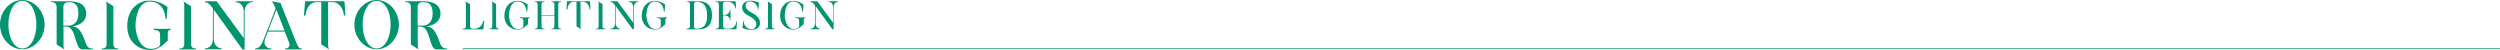 <svg enable-background="new 0 0 2000 40" viewBox="0 0 2000 40" xmlns="http://www.w3.org/2000/svg"><path d="m35.7 19.7c0 10.9-8.3 19.7-17.8 19.7-9.6.1-17.9-8.8-17.9-19.7s8.3-19.7 17.8-19.7c9.6 0 17.9 8.8 17.9 19.7zm-6.6-.2c0-10.3-4.4-18.8-11.2-18.8s-11.2 8.5-11.2 18.8 4.4 19.3 11.2 19.3 11.2-9 11.2-19.3z" fill="#00956e"/><path d="m74.3 38.8v.7h-8.7c-5.9 0-4.3-18.1-12.7-18.3h-2.1v15.2c0 1.4.2 2.2.8 3.2l-6.3-4v-30.1c0-3.9-3.6-3.8-4.6-3.8v-.7h14.6c4.5 0 13.7.9 13.7 10 0 5.5-4.4 8.2-7.3 9.2-1.4.5-2.7.8-4.3.9 6.8 0 9.1 7.6 11.5 14.2 1.2 3.3 3.6 3.5 5.4 3.5zm-11.6-27.8c0-5.3-1.5-9.3-7.4-9.3-.9 0-4.6 0-4.6 3.8v15h4.6c.7 0 7.4-.5 7.4-9.5z" fill="#00956e"/><path d="m94.7 38.8v.7h-13.3v-.7c2.1 0 3.9-.5 3.9-3.8v-30.8c0-1.4-.2-2.2-.8-3.2l6.2 4v30c-0 3.3 2 3.8 4 3.8z" fill="#00956e"/><path d="m129.2 36.9c-1.3.9-4.7 3.1-9.3 3.1-8.7 0-18.1-6.3-18.1-19.1s7.8-20.4 18.1-20.4c8.1 0 14.1 5.1 14.1 5.1l-.6 9.5h-.9c-.6-8.9-5.5-13.8-12.6-13.8-9.1 0-11.5 12.2-11.5 19.4 0 5.8 3.6 22.9 17.5 17.3 2.1-.8 2.2-2.4 2.2-3.3v-6.8c0-1.8-.7-2.8-1.8-3.4-.9-.3-1.7-.4-3.3-.5v-1.1l4.1.2h6c1.4 0 2.6-.1 3.4-.2v1.1c-.5 0-.7.1-1.2.2-.6.3-1.1.9-1.1 2.2v6.1z" fill="#00956e"/><path d="m156.8 38.8v.7h-13.3v-.7c2.1 0 3.9-.5 3.9-3.8v-30.8c0-1.4-.2-2.2-.8-3.2l6.2 4v30c0 3.3 2 3.8 4 3.8z" fill="#00956e"/><path d="m202.1 1v.7c-2.4 0-6.4 1.7-6.4 7.7v30.1h-1.8l-22.9-31.8v23.3c0 5.9 4.1 7.7 6.4 7.7v.7h-13.5v-.7c2.5 0 6.4-1.6 6.4-7.6v-24.3l-1.3-1.8s-2.2-3.2-5-3.2v-.8h9.3l21.7 29.5v-21.1c0-6.1-4-7.6-6.5-7.6v-.8z" fill="#00956e"/><path d="m241.4 38.8v.7h-13.3v-.7c2.8 0 4.1-1.9 3.2-4.7l-3.5-8.8h-13.5l-1.8 4.6c-2.9 7.3 2.1 8.9 4.6 8.9v.7h-13.1v-.7c4.1 0 5.6-4.2 6.8-7.1.4-.9 9.9-24.7 9.6-25.2l-1.8-3.8c-.4-.7-.9-1.3-1.6-1.7l7.4 1.3s12.5 31.5 12.6 31.7c1.9 4.2 2.4 4.8 4.4 4.8zm-13.8-14.4-6.5-16.6-6.5 16.6z" fill="#00956e"/><path d="m276.3 12.4h-1.1c-.6-4.8-3.2-10.7-9.6-10.7h-3.1v34.6c0 1.4.2 2.2.8 3.2l-6.3-4v-33.8h-3.4c-6.5 0-8.5 5.8-9.3 10.7h-1.2l1-11.4h31.5z" fill="#00956e"/><path d="m319.1 19.7c0 10.9-8.3 19.7-17.8 19.7s-17.8-8.8-17.8-19.7 8.3-19.7 17.8-19.7 17.8 8.8 17.8 19.7zm-6.6-.2c0-10.3-4.4-18.8-11.2-18.8s-11.2 8.5-11.2 18.8 4.4 19.3 11.2 19.3 11.2-9 11.2-19.3z" fill="#00956e"/><path d="m357.8 38.8v.7h-8.8c-5.9 0-4.3-18.1-12.7-18.3h-2.1v15.2c0 1.4.2 2.2.8 3.2l-6.3-4v-30.1c0-3.9-3.6-3.8-4.6-3.8v-.7h14.6c4.5 0 13.7.9 13.7 10 0 5.5-4.4 8.2-7.3 9.2-1.4.5-2.7.8-4.3.9 6.8 0 9.1 7.6 11.5 14.2 1.3 3.3 3.6 3.5 5.5 3.5zm-11.7-27.8c0-5.3-1.5-9.3-7.4-9.3-.9 0-4.6 0-4.6 3.8v15h4.6c.7 0 7.4-.5 7.4-9.5z" fill="#00956e"/><path d="m370.1 39h1629.9" fill="none" stroke="#00956e" stroke-miterlimit="10" stroke-width=".643"/><g fill="#00956e"><path d="m387.4 16.8-.7 6.7h-16.7v-.5c1.2 0 2.7 0 2.7-2.2v-18c0-.8-.1-1.3-.5-1.8l3.8 2.3v17.5c0 1.6 1.1 2.2 2.2 2.2 2.3 0 6.9.1 8.5-6.3h.7z"/><path d="m399.3 23v.4h-7.8v-.4c1.2 0 2.3-.3 2.3-2.2v-18c0-.8-.1-1.3-.5-1.8l3.6 2.3v17.5c.1 1.9 1.2 2.2 2.4 2.2z"/><path d="m419.4 21.9c-.7.6-2.8 1.8-5.4 1.8-5.1 0-10.5-3.7-10.5-11.1s4.5-11.9 10.5-11.9c4.7 0 8.2 3 8.2 3l-.4 5.6h-.6c-.3-5.2-3.2-8.1-7.3-8.1-5.3 0-6.7 7.1-6.7 11.3 0 3.4 2.1 13.4 10.2 10.1 1.2-.5 1.3-1.4 1.3-1.9v-4c0-1.1-.4-1.7-1-2-.5-.2-1-.2-1.9-.3v-.6l2.4.1h3.5c.8 0 1.5 0 2-.1v.6c-.3 0-.4.1-.7.1-.3.2-.6.5-.6 1.3v3.5z"/><path d="m446.6 3.6v17.2c0 1.9 1.4 2.2 2.4 2.2v.4h-7.8v-.4c1.2 0 2.3-.3 2.3-2.2v-8.4h-10.3v8.4c0 1.9 1.2 2.2 2.4 2.2v.4h-7.9v-.4c1 0 2.4-.3 2.4-2.2v-17.1c0-1.9-1.4-2.3-2.4-2.3v-.4h7.9v.4c-1.2 0-2.4.3-2.4 2.2v8.4h10.3v-8.4c0-1.9-1.2-2.2-2.4-2.2v-.4h7.8v.4c-.9 0-2.3.3-2.3 2.2z"/><path d="m472.4 7.7h-.6c-.3-2.8-1.8-6.3-5.6-6.3h-1.8v20.2c0 .8.1 1.3.5 1.8l-3.7-2.3v-19.7h-2c-3.8 0-5 3.4-5.4 6.3h-.7l.5-6.7h18.4z"/><path d="m484.4 23v.4h-7.8v-.4c1.2 0 2.3-.3 2.3-2.2v-18c0-.8-.1-1.3-.5-1.8l3.6 2.3v17.5c0 1.9 1.2 2.2 2.4 2.2z"/><path d="m510.8 1v.4c-1.4 0-3.7 1-3.7 4.5v17.5h-1l-13.5-18.5v13.6c0 3.5 2.4 4.5 3.7 4.5v.4h-7.9v-.4c1.5 0 3.7-.9 3.7-4.5v-14.1l-.7-1s-1.3-1.8-2.9-1.8v-.6h5.4l12.7 17.2v-12.3c0-3.5-2.3-4.5-3.8-4.5v-.4z"/><path d="m529.3 21.9c-.7.6-2.8 1.8-5.4 1.8-5.1 0-10.5-3.7-10.5-11.1s4.6-11.9 10.5-11.9c4.7 0 8.2 3 8.2 3l-.4 5.6h-.6c-.3-5.2-3.2-8.1-7.3-8.1-5.3 0-6.7 7.1-6.7 11.3 0 3.4 2.1 13.4 10.2 10.1 1.2-.5 1.3-1.4 1.3-1.9v-4c0-1.1-.4-1.7-1-2-.5-.2-1-.2-1.9-.3v-.6l2.4.1h3.5c.8 0 1.5 0 2-.1v.6c-.3 0-.4.1-.7.1-.3.2-.6.5-.6 1.3v3.5z"/><path d="m569.6 12c0 11.3-7.8 11.5-12 11.5h-8.4v-.5c1.5 0 2.8-.6 2.8-2.4v-17c0-1.4-.7-2.3-2.7-2.3v-.3h10c.6 0 1.2 0 1.7.1 3.6.5 8.6 2.6 8.6 10.9zm-3.9.2c-.1-2.5-.3-4.9-1.5-7.1-.8-1.5-2-2.6-3.6-3.1-.9-.3-1.9-.6-2.9-.6-1.4 0-2.5.2-2.5 2.1v17.4c0 2.1.9 2.1 2.4 2.1 2.2 0 4.6-.9 6.1-2.6 1.2-1.4 2.1-4.7 2-8.2z"/><path d="m589.1 23.4h-16.7v-.4c1.1 0 2.7-.4 2.7-2.2v-17.2c0-2.1-2.1-2.2-2.7-2.2v-.4h16.1l.4 5.7h-.5c-.6-3.2-3-5.3-6.4-5.3h-1.4c-1.6 0-2.3.9-2.3 2.1v8.4h1.4c2.6-.1 4.2-1.9 4.2-4h.5v8.3h-.4c0-2-1.7-3.8-4.2-3.9h-1.3v8.6c0 2 2.2 2.1 2.3 2.1h2c4.2 0 6.1-2.8 6.4-5.9h.5z"/><path d="m605.9 22.7c-4.9 2.9-11.9-.3-11.9-.3l.5-5.5h.4c.2 5.4 5.3 7.1 7.6 6.4 2.4-.8 3.2-4.4 1.8-6.5-1.6-2.3-4.5-3.7-6.8-5s-3.9-3.7-3.8-6.3c.1-1.9 1.7-3.7 3.5-4.4 4.6-1.7 10 1 10 1l-.5 5.5h-.4c-.4-5.8-6.1-7.3-8.3-6.1-1.4.8-1.8 2.8-1.3 4.3.5 1.8 2.1 3 3.7 3.8 1.8 1 3.7 2 5.2 3.4 3.3 3.1 3 8.1.3 9.7z"/><path d="m619.9 23v.4h-7.8v-.4c1.2 0 2.3-.3 2.3-2.2v-18c0-.8-.1-1.3-.5-1.8l3.6 2.3v17.5c.1 1.9 1.2 2.2 2.4 2.2z"/><path d="m640 21.9c-.7.6-2.8 1.8-5.4 1.8-5.1 0-10.5-3.7-10.5-11.1s4.6-11.9 10.5-11.9c4.7 0 8.2 3 8.2 3l-.4 5.6h-.6c-.3-5.2-3.2-8.1-7.3-8.1-5.3 0-6.7 7.1-6.7 11.3 0 3.4 2.1 13.4 10.2 10.1 1.2-.5 1.3-1.4 1.3-1.9v-4c0-1.1-.4-1.7-1-2-.5-.2-1-.2-1.9-.3v-.6l2.4.1h3.5c.8 0 1.5 0 2-.1v.6c-.3 0-.4.1-.7.1-.3.2-.6.5-.6 1.3v3.5z"/><path d="m670.6 1v.4c-1.4 0-3.7 1-3.7 4.5v17.5h-1l-13.4-18.5v13.6c0 3.5 2.4 4.5 3.7 4.5v.4h-7.9v-.4c1.5 0 3.7-.9 3.7-4.5v-14.1l-.7-1s-1.3-1.8-2.9-1.8v-.6h5.4l12.7 17.2v-12.3c0-3.5-2.3-4.5-3.8-4.5v-.4z"/></g></svg>